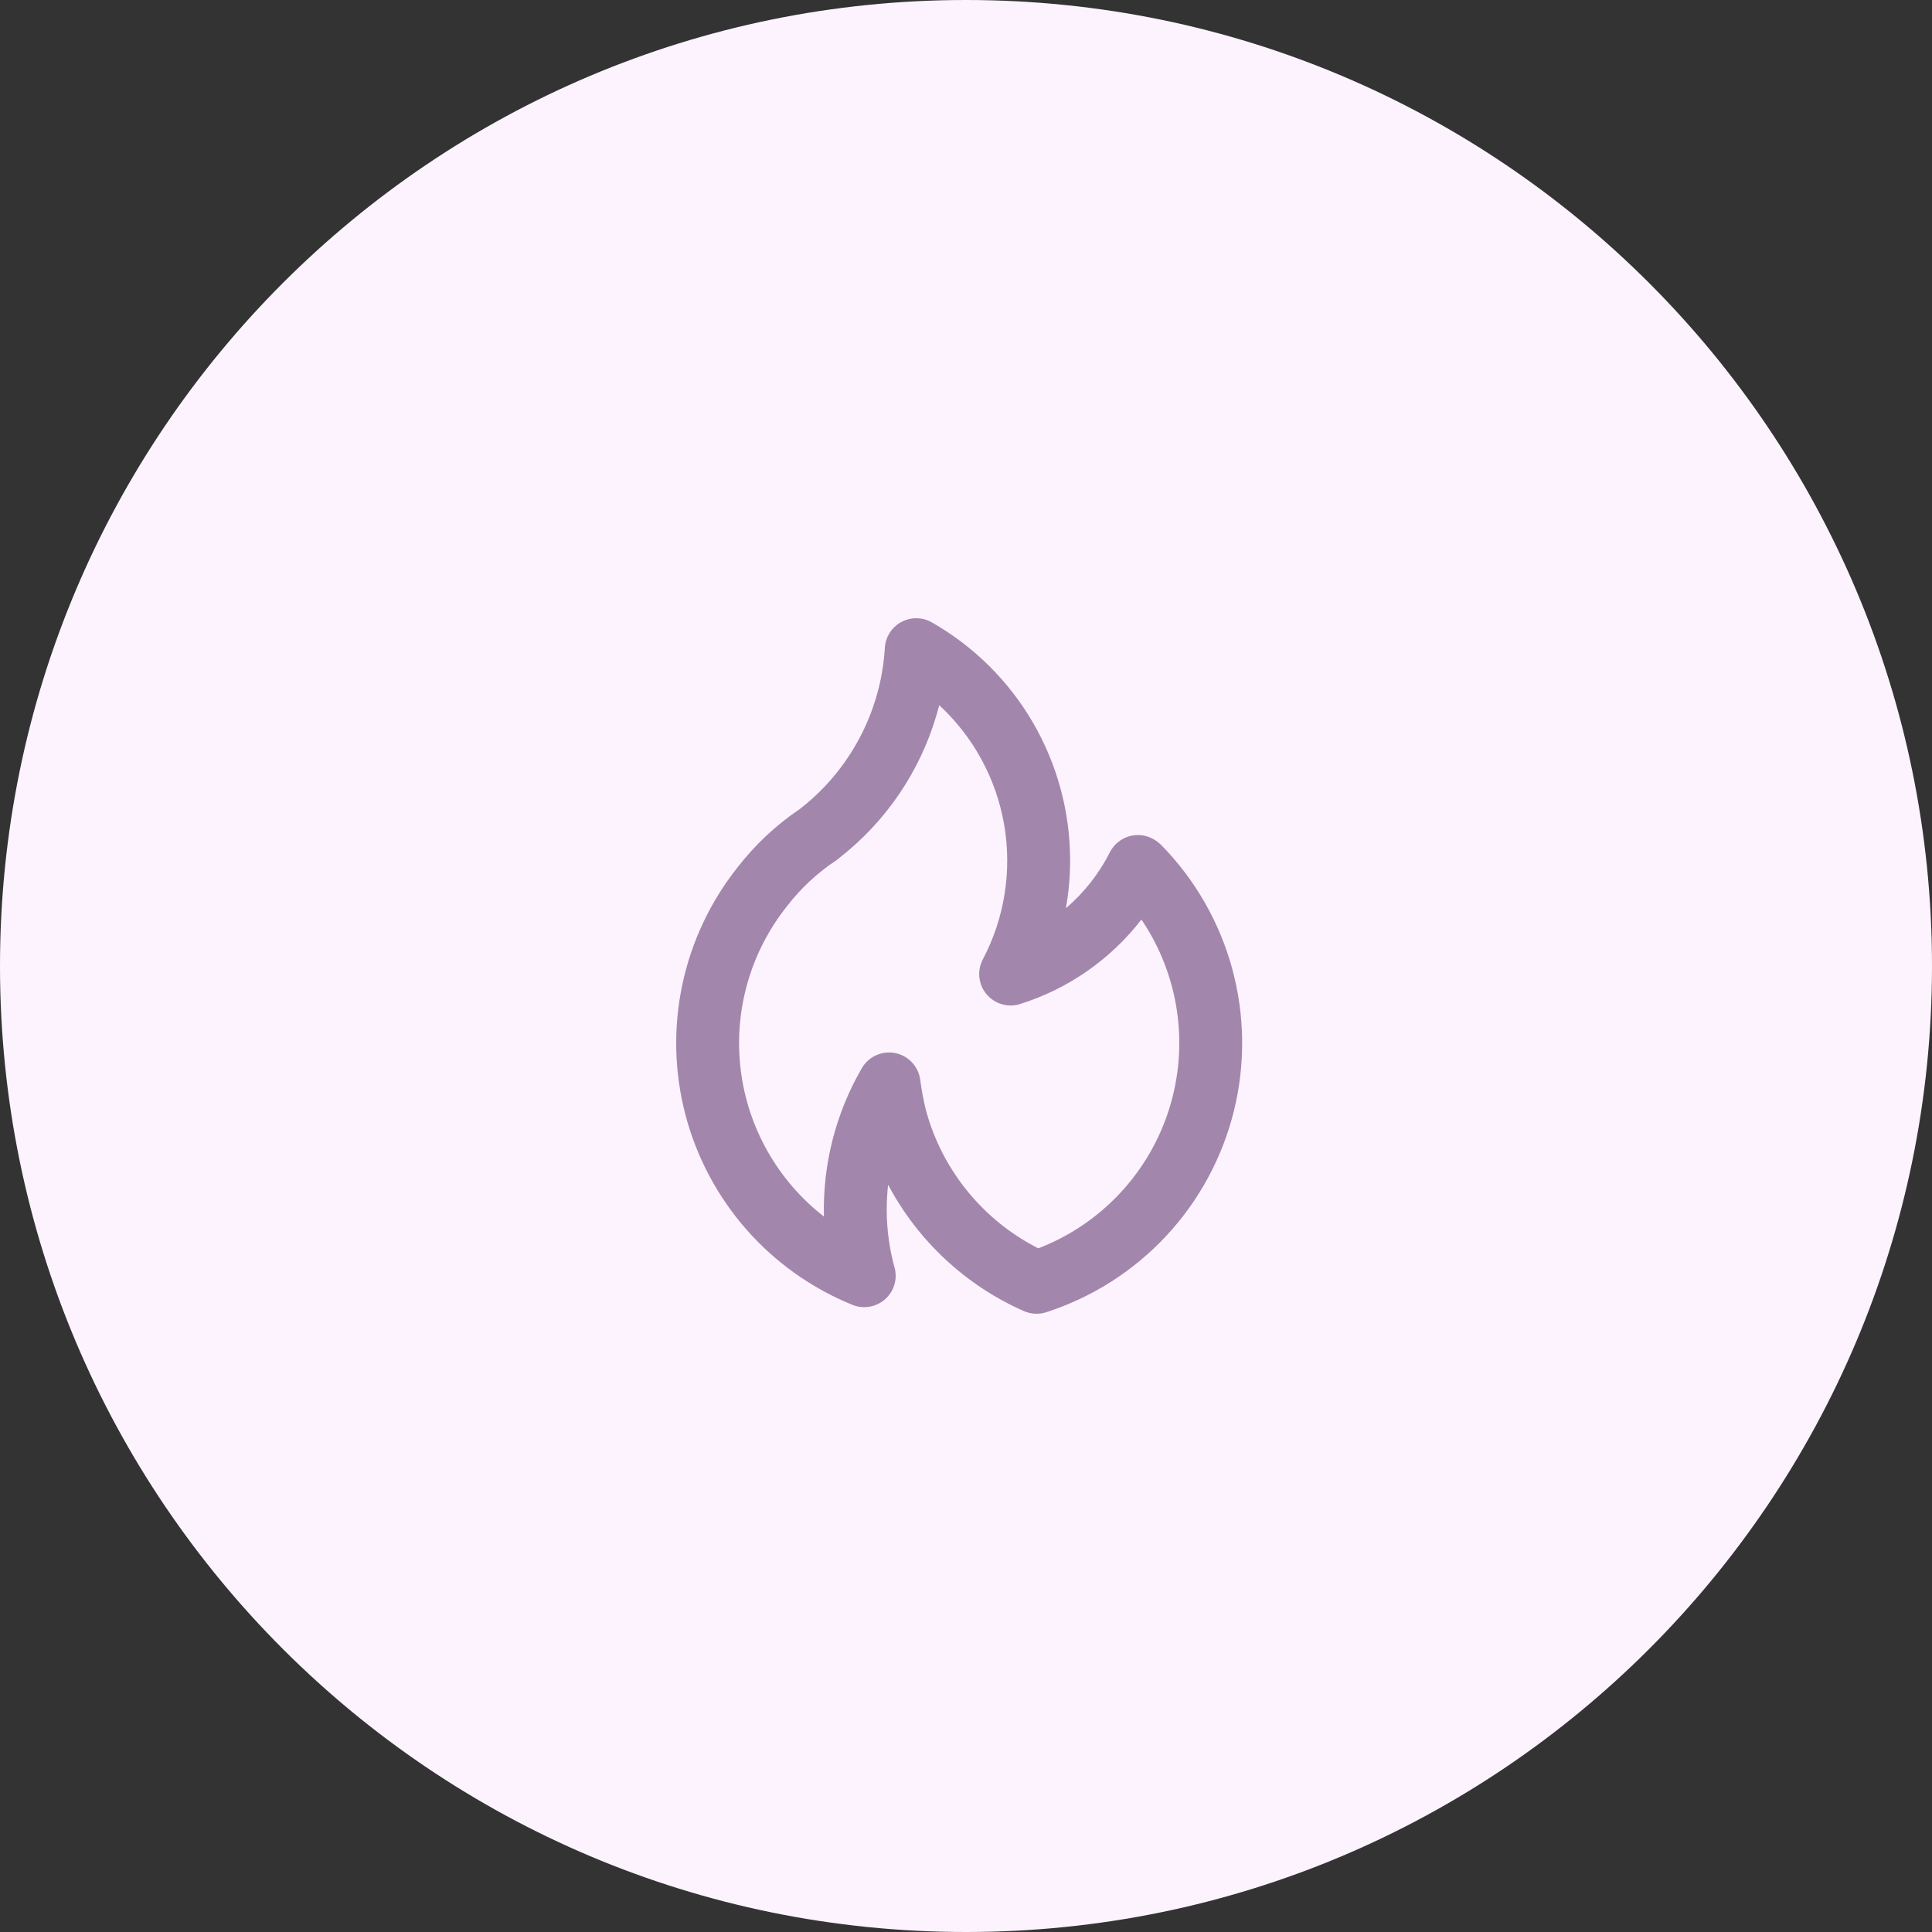 <?xml version="1.0" encoding="UTF-8"?> <svg xmlns="http://www.w3.org/2000/svg" width="100" height="100" viewBox="0 0 100 100" fill="none"><rect x="0" y="0" width="100" height="100" fill="#333333" stroke="none"/><g clip-path="url(#clip0_34_557)"><path d="M100 50C100 22.386 77.614 0 50 0C22.386 0 0 22.386 0 50C0 77.614 22.386 100 50 100C77.614 100 100 77.614 100 50Z" fill="#FCF3FF"></path><path d="M43.899 44.036L43.896 44.038L43.891 44.041L43.899 44.036ZM60.099 43.732C59.986 43.623 59.86 43.527 59.725 43.447C59.533 43.334 59.32 43.261 59.099 43.234C58.878 43.207 58.654 43.225 58.441 43.288C58.227 43.35 58.029 43.456 57.858 43.599C57.687 43.741 57.547 43.917 57.446 44.116C56.886 45.221 56.113 46.204 55.171 47.009C55.316 46.198 55.389 45.376 55.389 44.552C55.392 42.046 54.731 39.584 53.474 37.416C52.216 35.249 50.406 33.453 48.228 32.212C47.989 32.076 47.718 32.003 47.442 32C47.166 31.997 46.894 32.065 46.651 32.196C46.408 32.327 46.203 32.517 46.054 32.75C45.905 32.982 45.818 33.249 45.8 33.524C45.709 35.067 45.306 36.576 44.614 37.958C43.923 39.341 42.959 40.568 41.779 41.567L41.404 41.871C40.17 42.702 39.078 43.726 38.169 44.903C36.757 46.682 35.779 48.766 35.312 50.989C34.845 53.212 34.903 55.513 35.48 57.71C36.058 59.906 37.139 61.938 38.639 63.644C40.138 65.35 42.015 66.683 44.119 67.538C44.366 67.639 44.634 67.677 44.9 67.65C45.165 67.622 45.419 67.53 45.641 67.381C45.862 67.232 46.044 67.031 46.169 66.796C46.294 66.561 46.36 66.298 46.36 66.031C46.359 65.859 46.331 65.688 46.279 65.523C45.915 64.155 45.81 62.73 45.969 61.323C47.51 64.227 49.982 66.529 52.989 67.859C53.356 68.023 53.77 68.045 54.152 67.921C56.528 67.154 58.667 65.793 60.368 63.966C62.069 62.139 63.275 59.908 63.871 57.484C64.467 55.061 64.433 52.525 63.773 50.118C63.113 47.711 61.848 45.512 60.099 43.732ZM53.744 64.614C52.325 63.895 51.074 62.885 50.071 61.651C49.068 60.417 48.336 58.985 47.922 57.45C47.796 56.932 47.698 56.409 47.63 55.881C47.583 55.544 47.433 55.231 47.2 54.985C46.967 54.738 46.662 54.57 46.329 54.505C46.227 54.486 46.123 54.476 46.018 54.476C45.732 54.476 45.451 54.551 45.204 54.694C44.956 54.837 44.75 55.042 44.607 55.29C43.257 57.619 42.578 60.277 42.646 62.968C41.458 62.045 40.466 60.895 39.726 59.585C38.986 58.276 38.513 56.832 38.335 55.338C38.157 53.844 38.277 52.33 38.688 50.883C39.1 49.436 39.795 48.085 40.732 46.908C41.444 45.984 42.303 45.182 43.275 44.536C43.317 44.508 43.358 44.478 43.397 44.446C43.397 44.446 43.878 44.047 43.895 44.039C46.214 42.078 47.864 39.442 48.614 36.499C50.387 38.139 51.569 40.318 51.977 42.698C52.384 45.078 51.995 47.526 50.868 49.662C50.719 49.947 50.658 50.27 50.692 50.59C50.727 50.91 50.855 51.212 51.061 51.459C51.267 51.706 51.542 51.887 51.851 51.977C52.159 52.068 52.488 52.066 52.795 51.97C55.288 51.188 57.481 49.661 59.08 47.595C60.042 49.015 60.67 50.633 60.919 52.329C61.168 54.026 61.031 55.756 60.518 57.392C60.005 59.028 59.129 60.527 57.956 61.777C56.784 63.028 55.344 63.997 53.744 64.614Z" fill="#A386AC"></path></g><defs><clipPath id="clip0_34_557"><rect width="100" height="100" fill="white"></rect></clipPath></defs></svg> 
